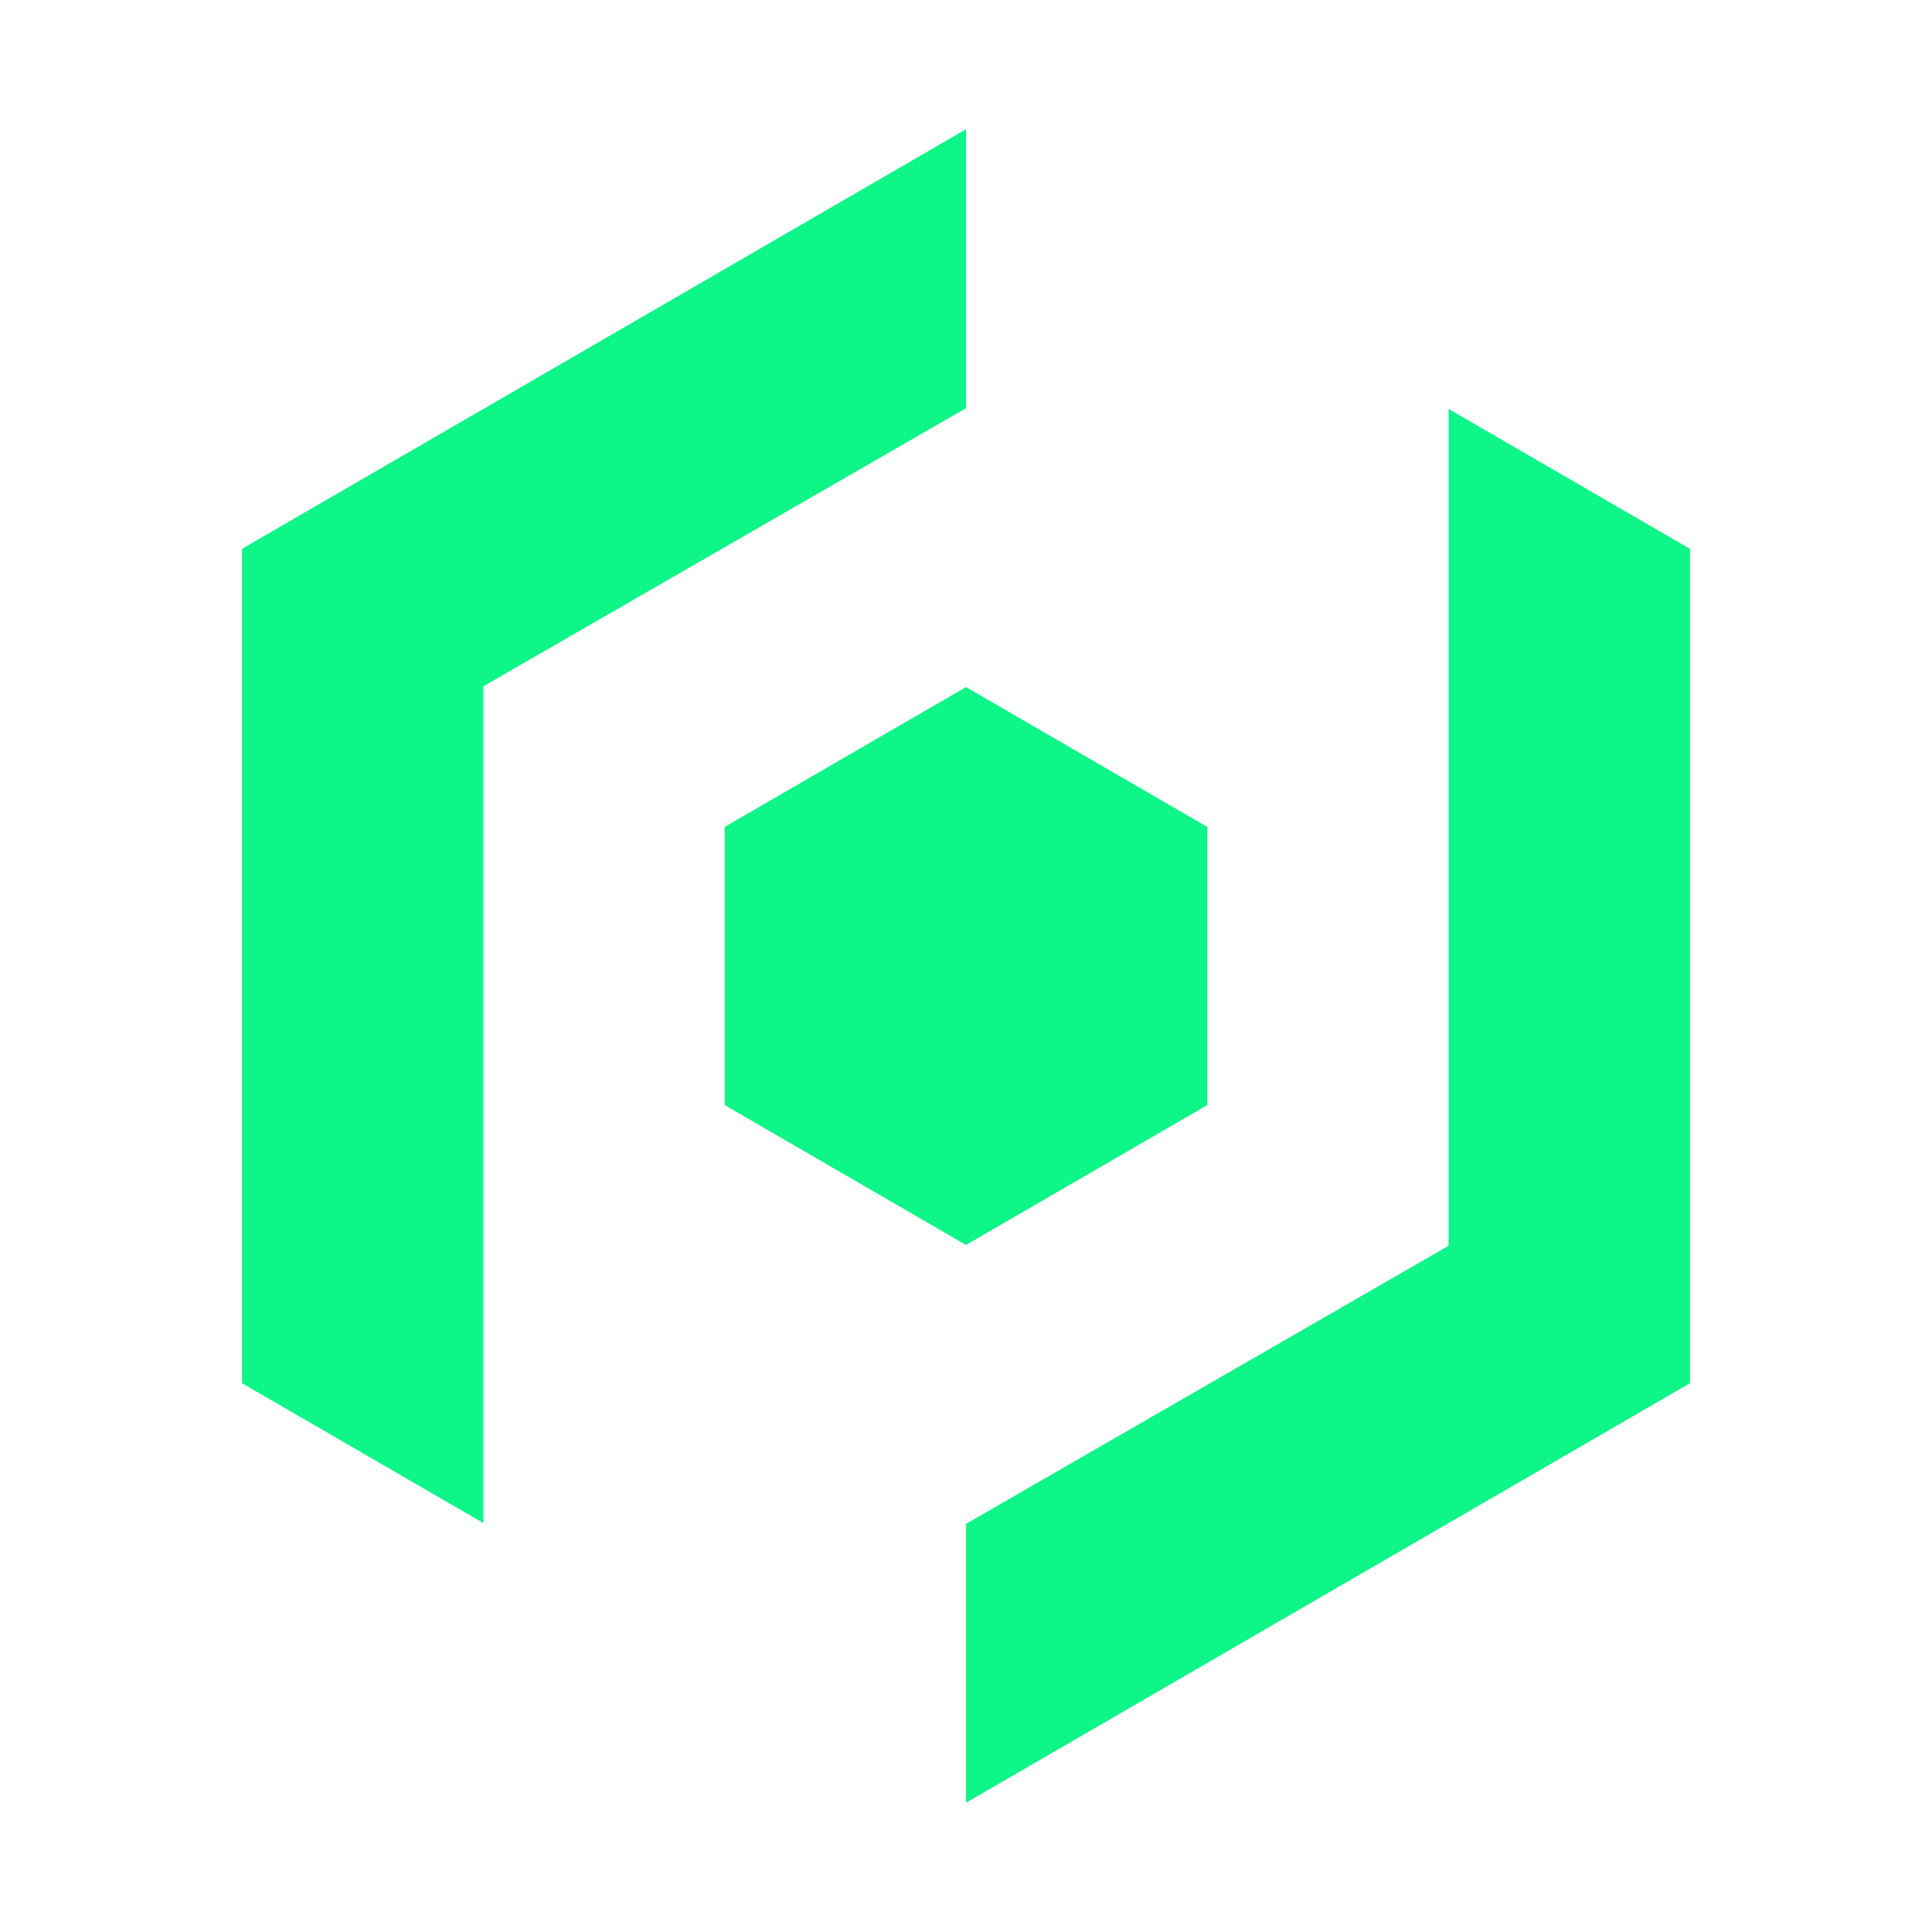 <svg id="Capa_1" data-name="Capa 1" xmlns="http://www.w3.org/2000/svg" viewBox="0 0 800 800"><defs><style>.cls-1{fill:#0df687;}</style></defs><polygon class="cls-1" points="400.01 53.52 400.01 169.01 200.15 284.17 200.15 630.66 100.22 572.75 100.22 227.26 400.01 53.52"/><polygon class="cls-1" points="599.85 515.84 599.85 169.35 699.78 227.26 699.78 572.75 400.01 746.48 400.01 631 599.85 515.84"/><polygon class="cls-1" points="499.92 342.43 499.92 457.59 499.64 457.75 400.01 515.49 400.01 515.5 399.99 515.5 300.36 457.75 300.08 457.59 300.08 342.43 300.36 342.25 400.01 284.51 499.64 342.25 499.92 342.43"/></svg>